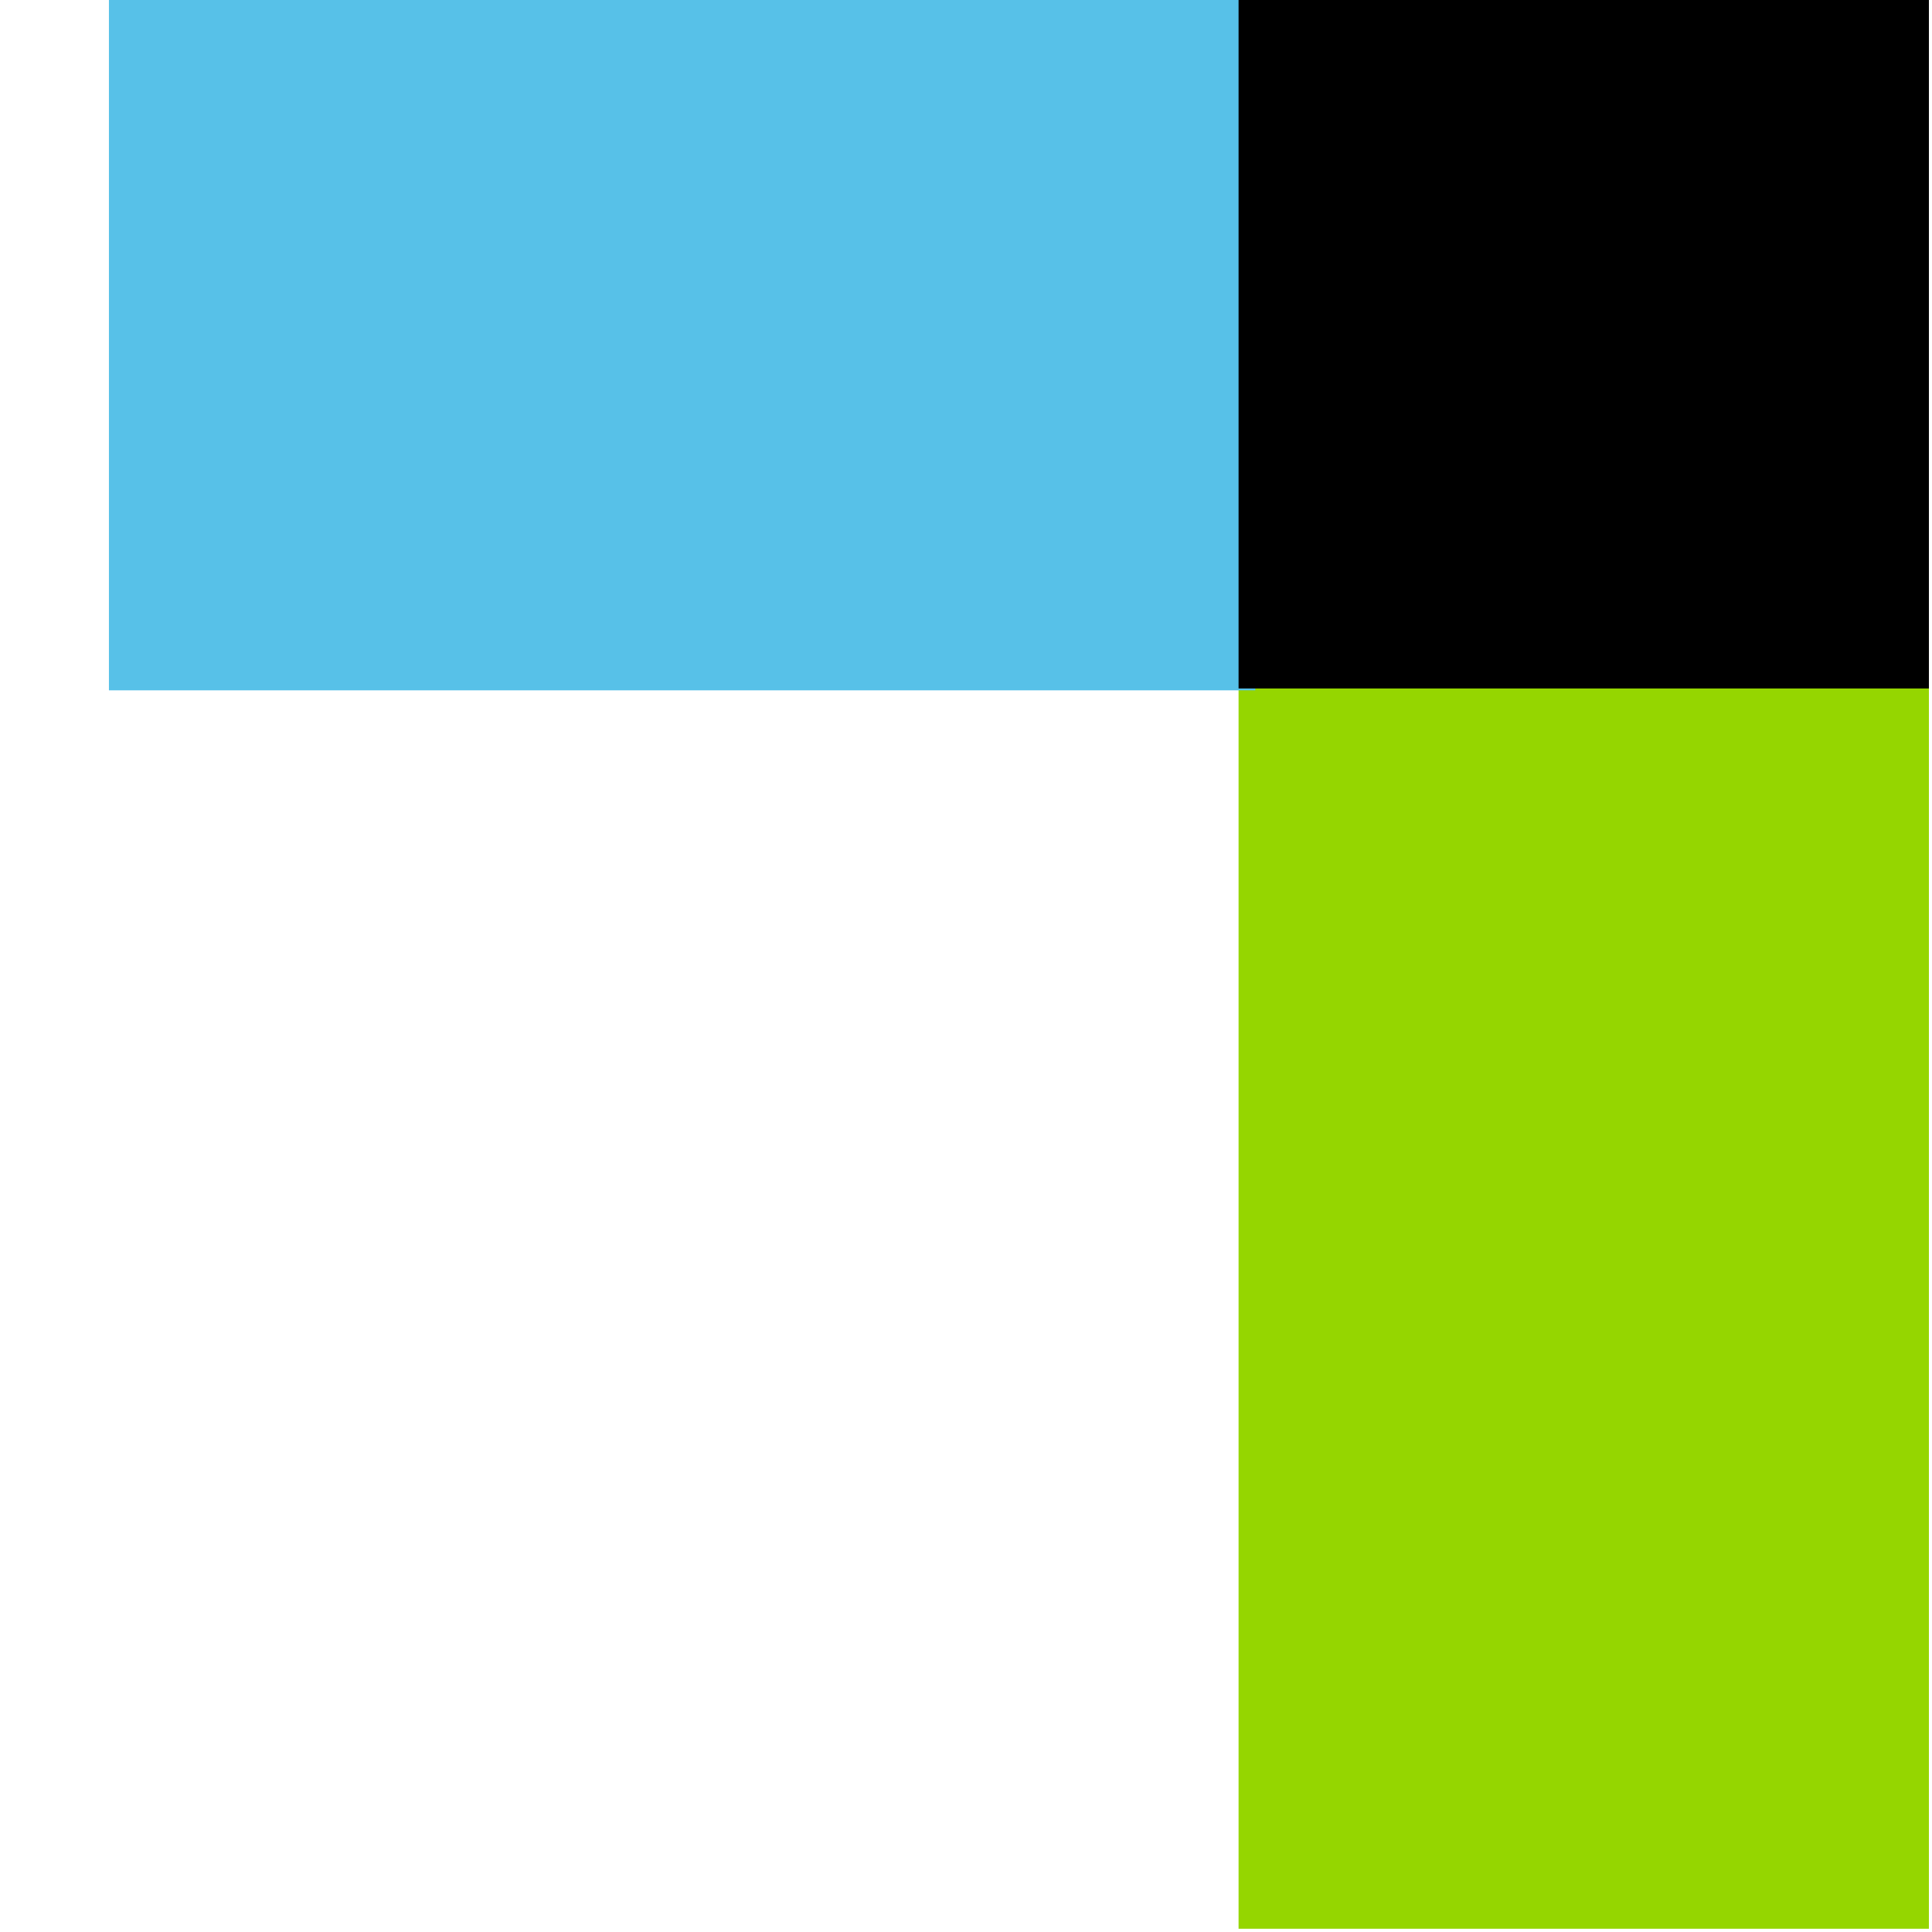 <?xml version="1.0" encoding="UTF-8" standalone="no"?> <svg xmlns="http://www.w3.org/2000/svg" xmlns:xlink="http://www.w3.org/1999/xlink" xmlns:serif="http://www.serif.com/" width="300px" height="300px" viewBox="0 0 585 585" version="1.1" xml:space="preserve" style="fill-rule:evenodd;clip-rule:evenodd;stroke-linejoin:round;stroke-miterlimit:2;"><rect x="375.032" y="188.761" width="209.03" height="395.257" style="fill:#95d600;fill-rule:nonzero;"></rect><rect x="32.983" y="0" width="347.117" height="209.03" style="fill:#57c1e8;fill-rule:nonzero;"></rect><rect x="375.032" y="0" width="209.03" height="208.465"></rect></svg> 